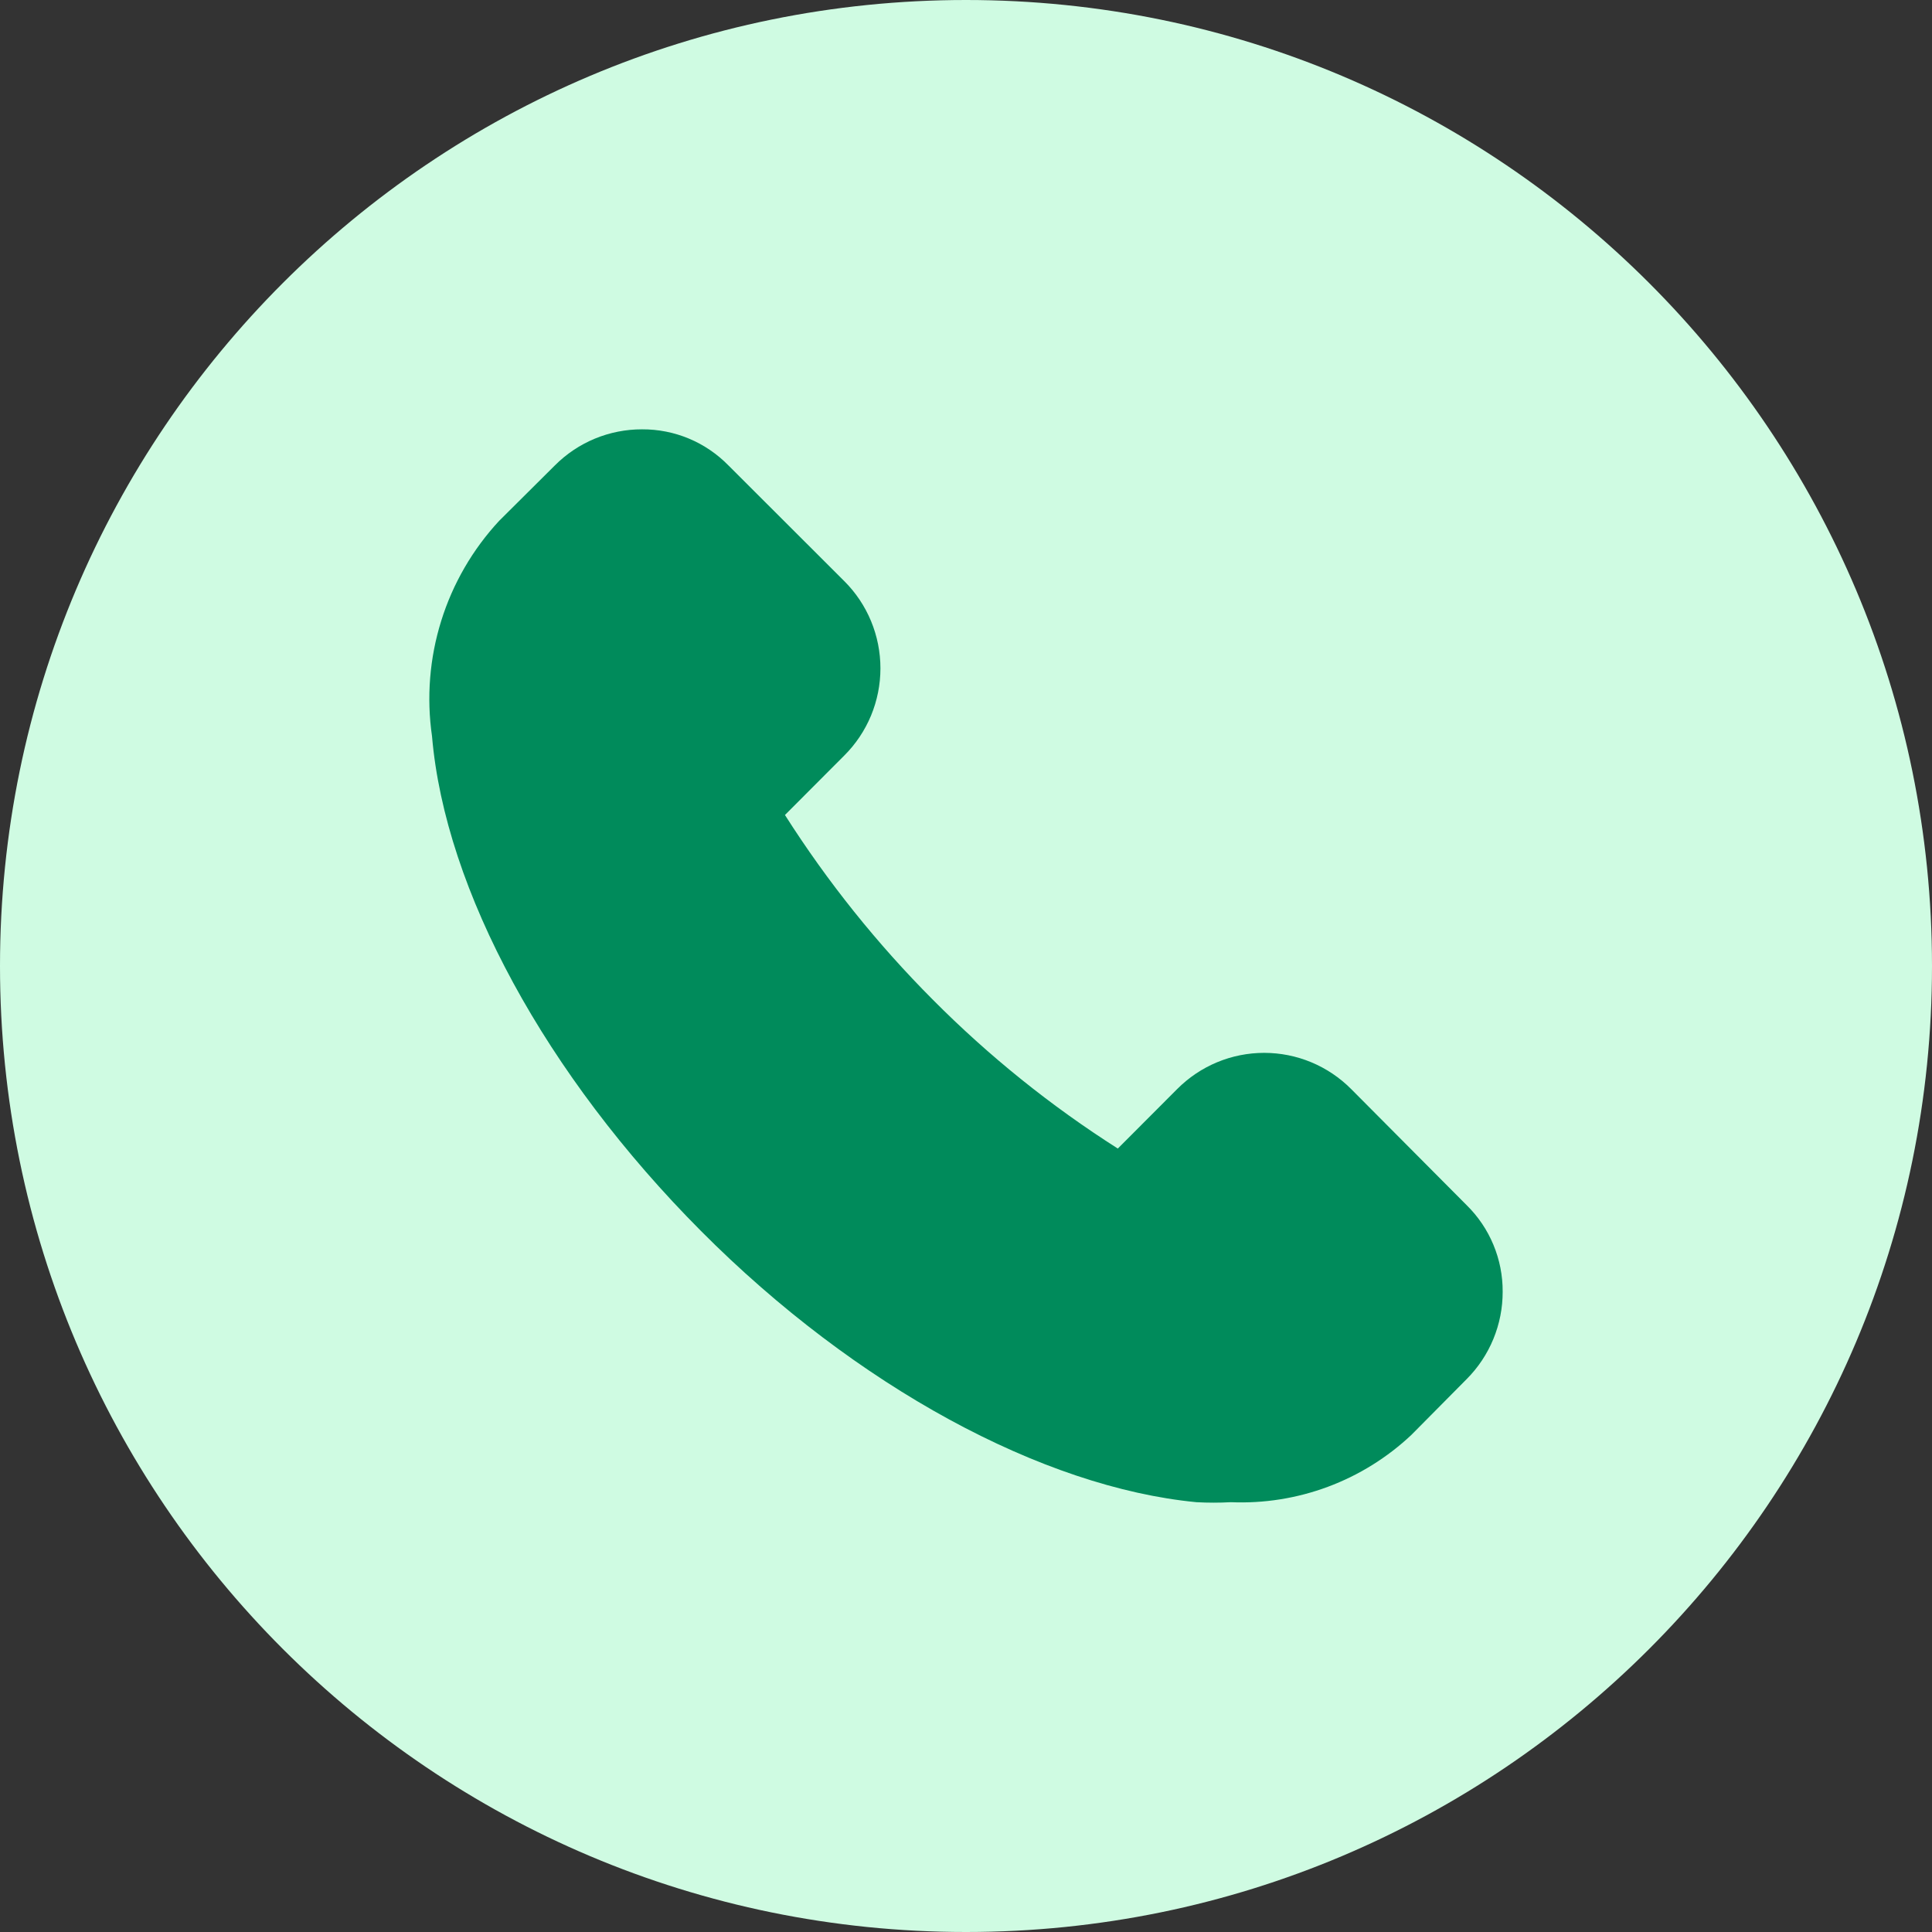 <?xml version="1.0" encoding="UTF-8"?> <svg xmlns="http://www.w3.org/2000/svg" width="90" height="90" viewBox="0 0 90 90" fill="none"><rect x="0" y="0" width="90" height="90" fill="#333333" stroke="none"/><g clip-path="url(#clip0_2012_267)"><path d="M90 45C90 69.853 69.853 90 45 90C20.147 90 0 69.853 0 45C0 20.147 20.147 0 45 0C69.853 0 90 20.147 90 45Z" fill="#CFFBE2"></path><path fill-rule="evenodd" clip-rule="evenodd" d="M68.322 64.245C68.855 63.711 69.278 63.076 69.566 62.377C69.854 61.679 70.002 60.93 70 60.174C70.004 59.423 69.858 58.68 69.569 57.987C69.281 57.294 68.857 56.666 68.322 56.141L62.943 50.733C62.411 50.198 61.78 49.774 61.084 49.484C60.389 49.195 59.643 49.046 58.89 49.046C58.137 49.046 57.391 49.195 56.696 49.484C56 49.774 55.369 50.198 54.837 50.733L52.072 53.504C48.958 51.523 46.073 49.203 43.47 46.585C40.863 43.972 38.548 41.081 36.566 37.966L39.331 35.194C39.865 34.662 40.288 34.029 40.577 33.332C40.865 32.635 41.014 31.888 41.014 31.133C41.014 30.378 40.865 29.631 40.577 28.934C40.288 28.237 39.865 27.604 39.331 27.072L33.934 21.682C33.41 21.146 32.783 20.72 32.092 20.431C31.401 20.142 30.658 19.996 29.909 20C29.155 19.998 28.408 20.146 27.71 20.434C27.013 20.723 26.38 21.147 25.847 21.682L23.253 24.262C22.017 25.594 21.094 27.187 20.553 28.923C20.011 30.66 19.865 32.496 20.125 34.296C20.735 41.463 25.427 50.083 32.656 57.345C39.884 64.608 48.581 69.29 55.734 69.978C56.267 70.007 56.802 70.007 57.336 69.978C58.875 70.043 60.412 69.799 61.857 69.261C63.301 68.723 64.624 67.901 65.747 66.844L68.322 64.245Z" fill="#008B5B"></path></g><defs><clipPath id="clip0_2012_267"><rect width="90" height="90" fill="white"></rect></clipPath></defs></svg> 